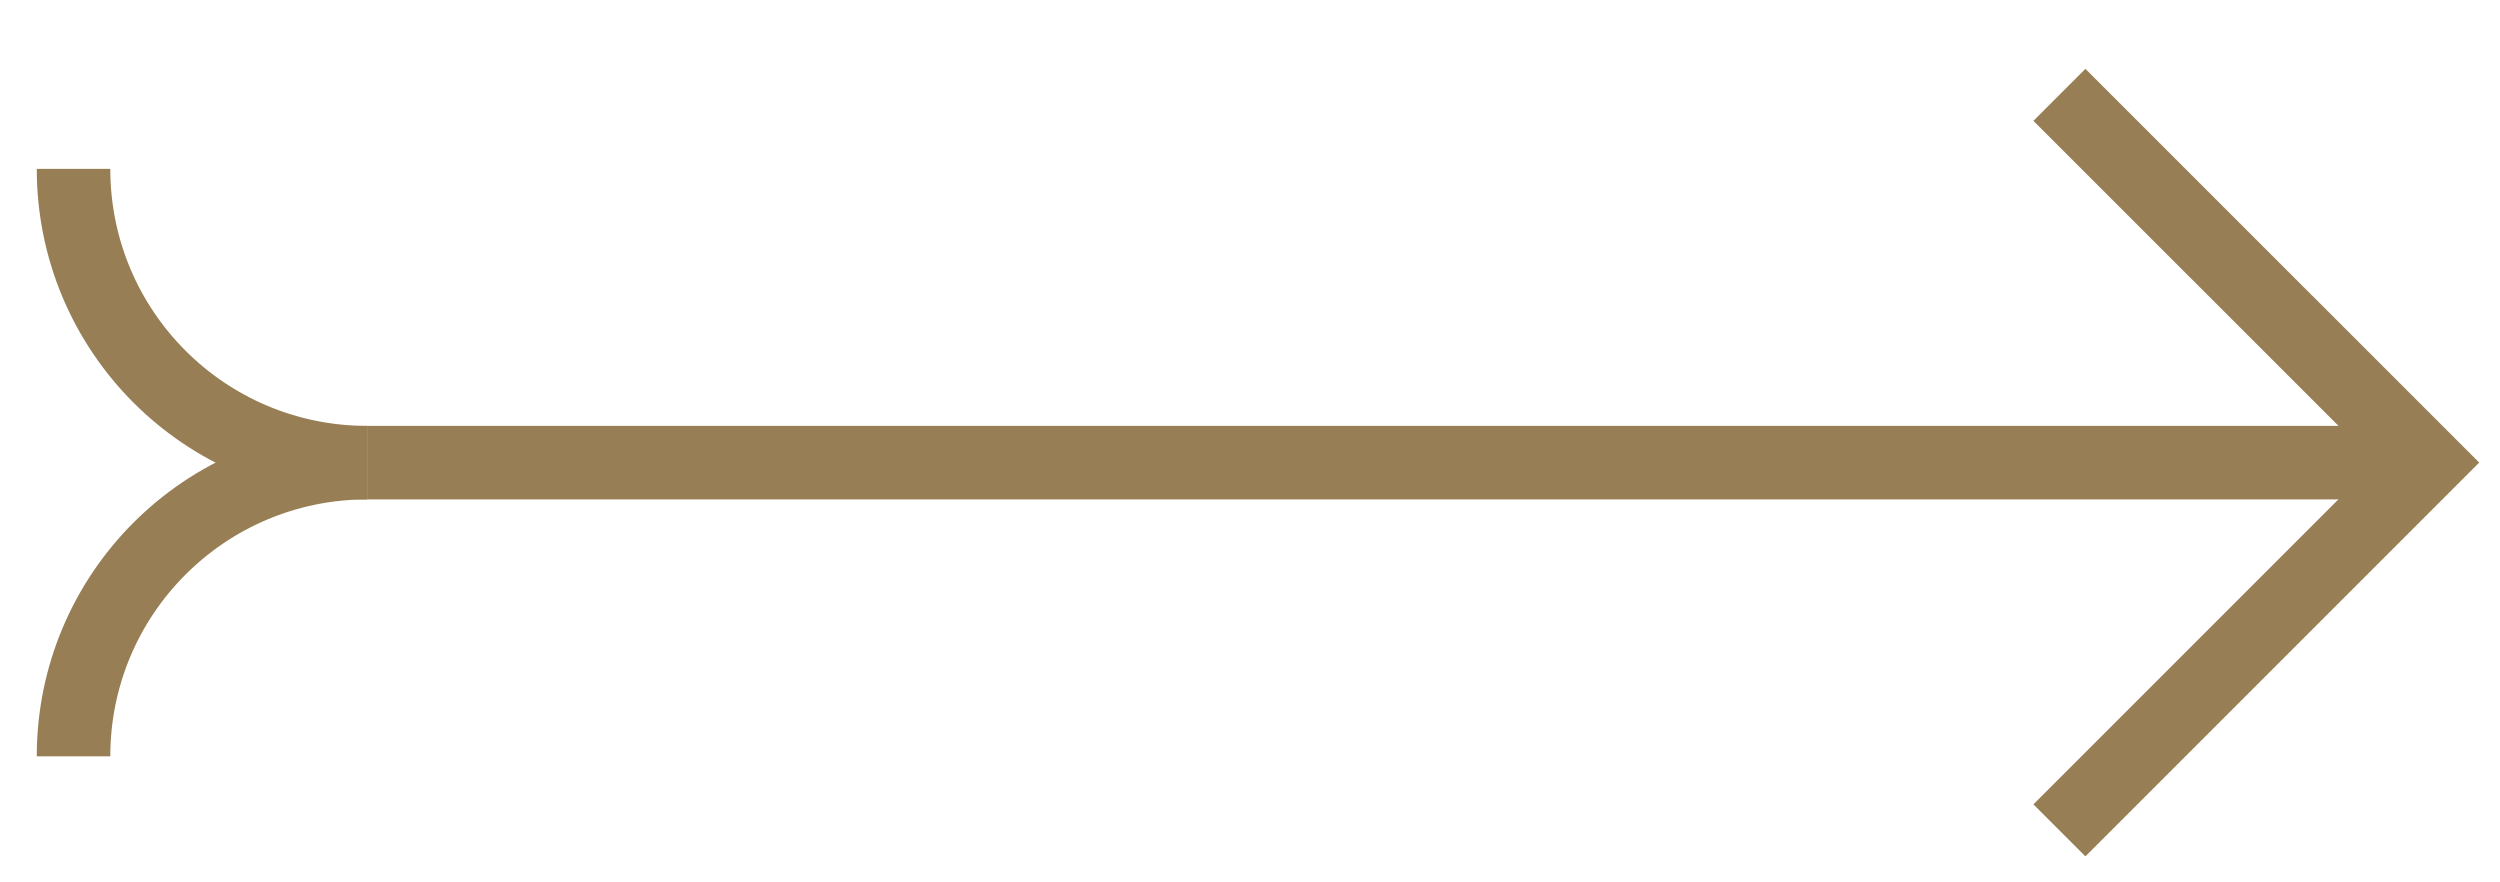 <?xml version="1.0" encoding="UTF-8"?>
<svg width="34px" height="12px" viewBox="0 0 34 12" version="1.1" xmlns="http://www.w3.org/2000/svg" xmlns:xlink="http://www.w3.org/1999/xlink">
    <!-- Generator: sketchtool 52.5 (67469) - http://www.bohemiancoding.com/sketch -->
    <title>0D3612F4-815E-4C4F-872B-FA958FDE61FE</title>
    <desc>Created with sketchtool.</desc>
    <g id="03-Layout---Homepage" stroke="none" stroke-width="1" fill="none" fill-rule="evenodd">
        <g id="01.1_Desktop_Home" transform="translate(-1019, -3306)" stroke="#977E54">
            <g id="Group-21-Copy" transform="translate(1020, 3303)">
                <g id="Group-9-Copy-2" transform="translate(16.5, 9.5) rotate(-90) translate(-16.5, -9.5) translate(11, -7)">
                    <g id="Group-45">
                        <path d="M5.708,32.012 L5.708,3.993" id="Stroke-1"></path>
                        <polyline id="Stroke-3" points="10.71 27.008 5.709 32.01 0.707 27.008"></polyline>
                        <path d="M5.708,3.994 C5.708,1.786 3.921,0 1.714,0" id="Stroke-5"></path>
                        <path d="M5.708,3.994 C5.708,1.786 7.495,0 9.703,0" id="Stroke-7"></path>
                    </g>
                </g>
            </g>
        </g>
    </g>
</svg>